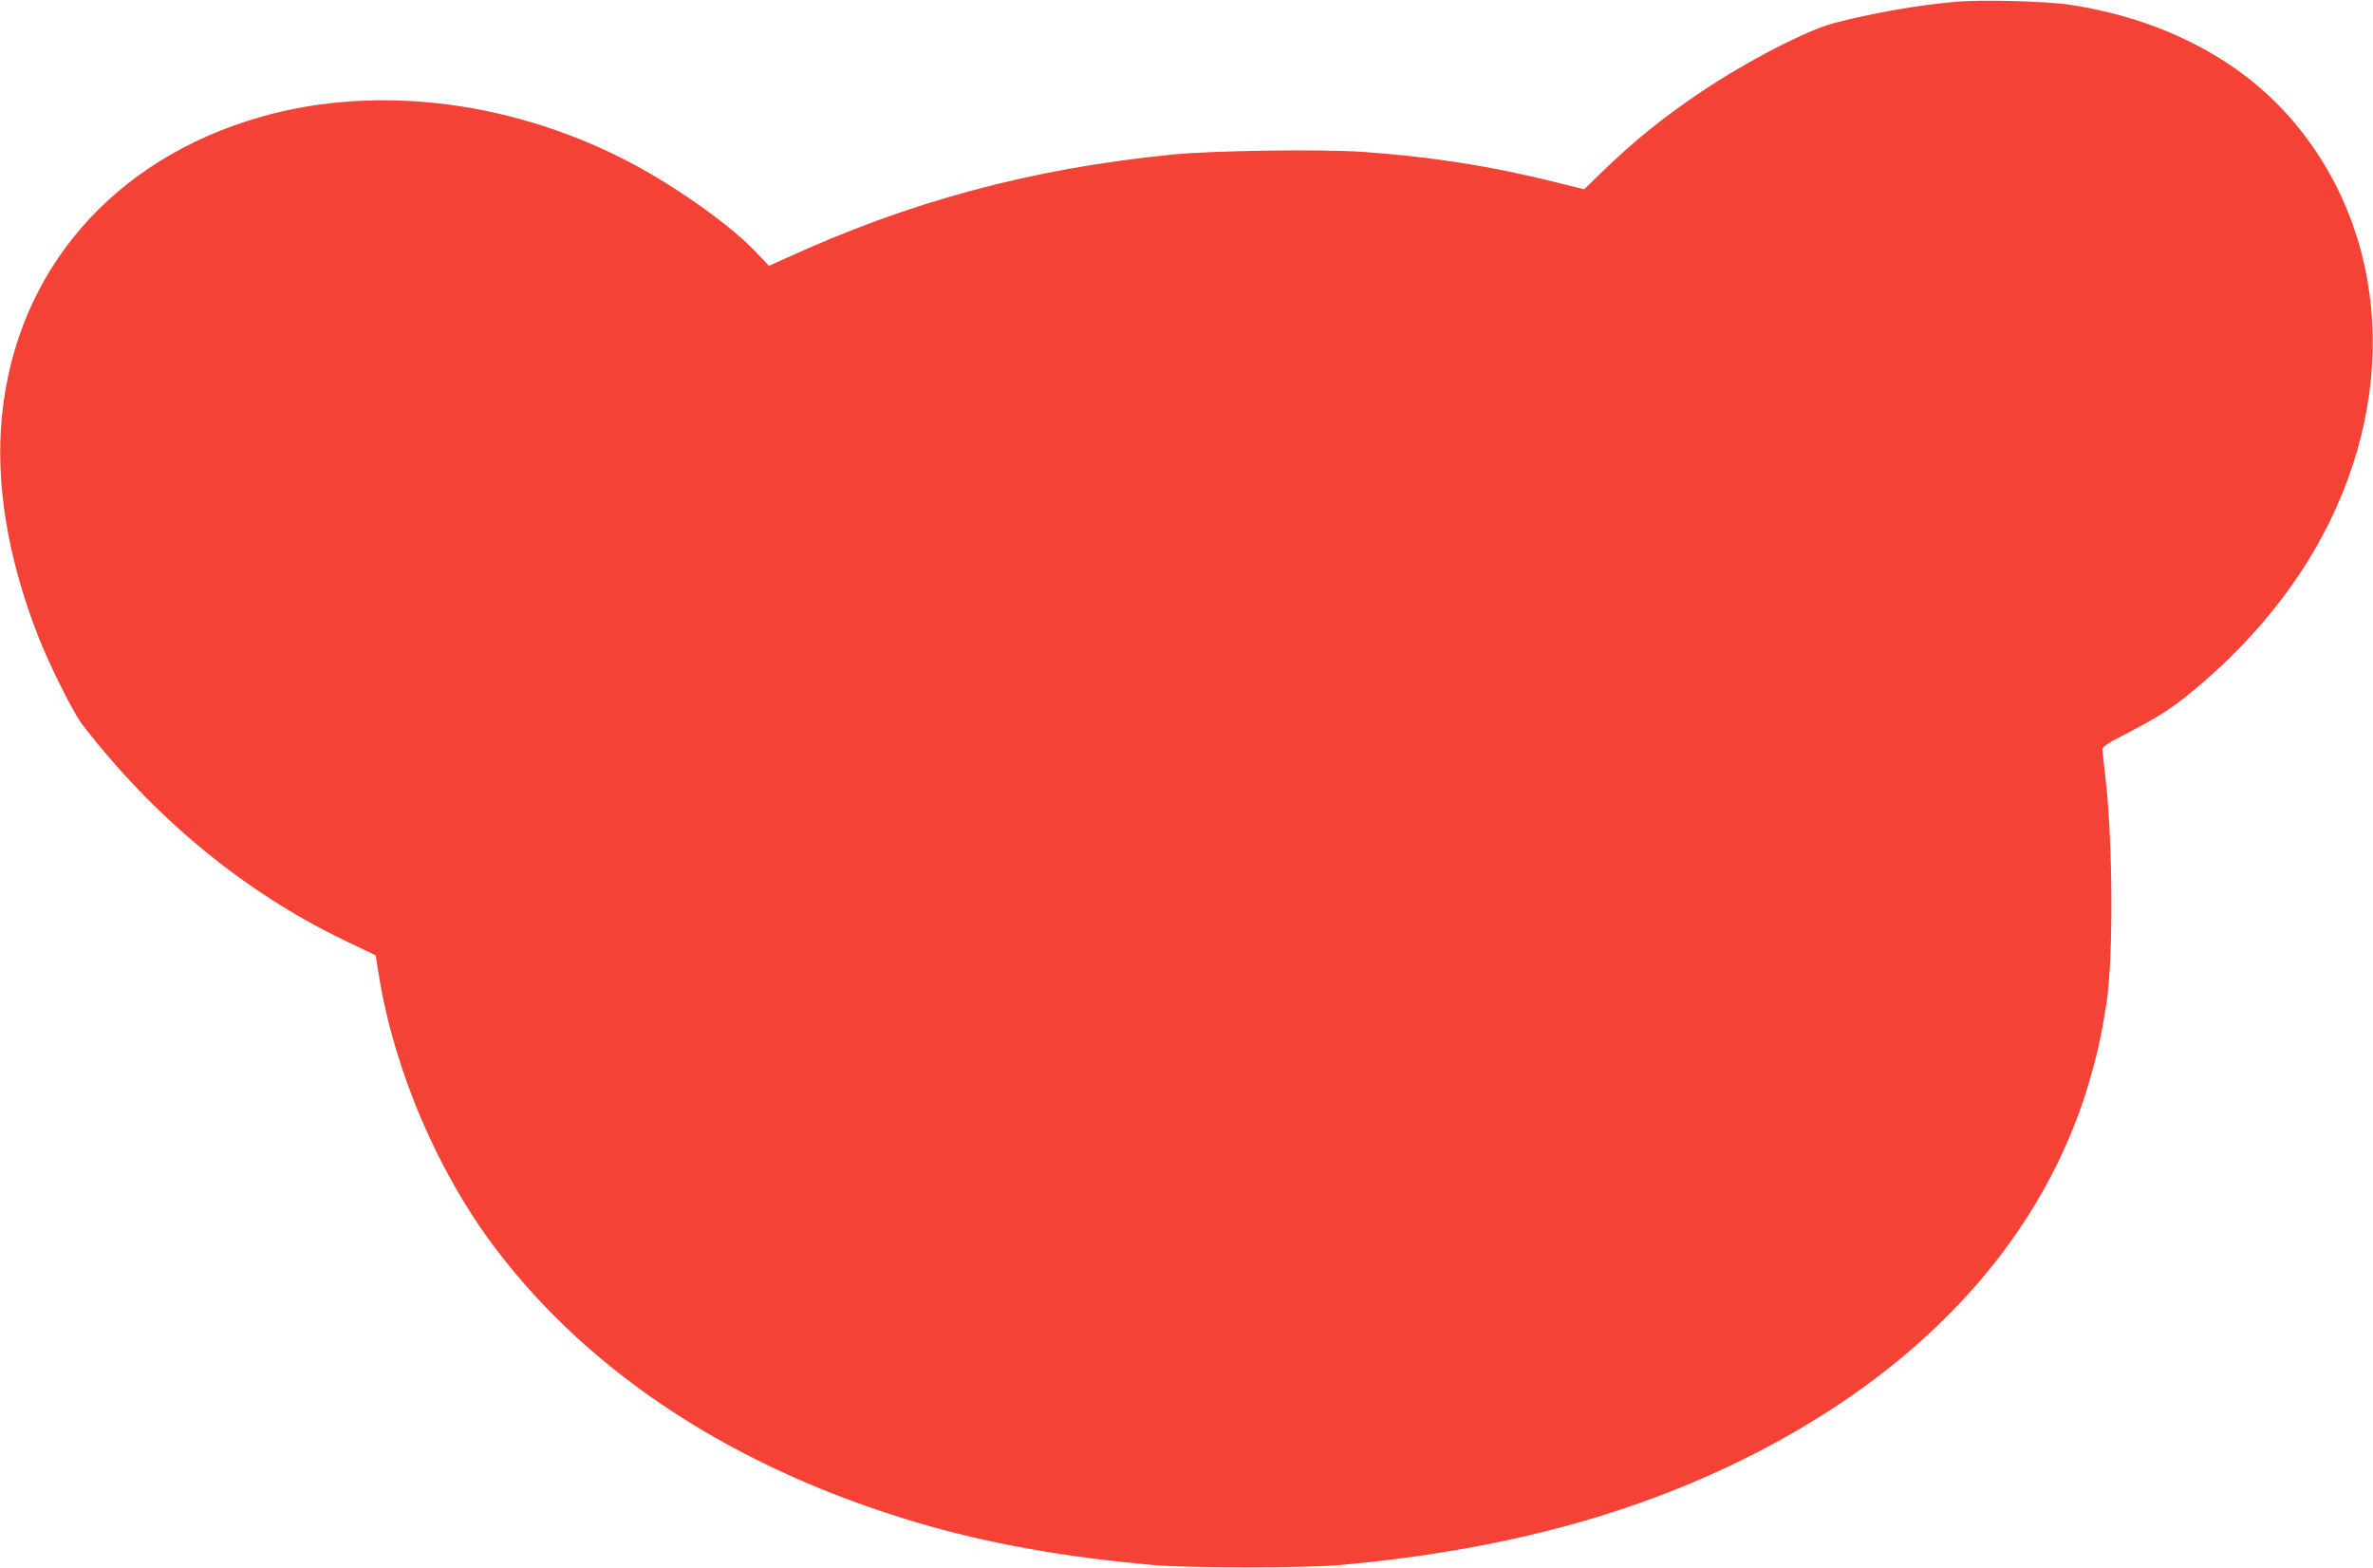<?xml version="1.0" standalone="no"?>
<!DOCTYPE svg PUBLIC "-//W3C//DTD SVG 20010904//EN"
 "http://www.w3.org/TR/2001/REC-SVG-20010904/DTD/svg10.dtd">
<svg version="1.0" xmlns="http://www.w3.org/2000/svg"
 width="1280pt" height="846pt" viewBox="0 0 1280 846"
 preserveAspectRatio="xMidYMid meet">
<g transform="translate(0,846) scale(0.1,-0.1)"
fill="#f44336" stroke="none">
<path d="M10545 8450 c-210 -19 -447 -61 -654 -115 -147 -39 -466 -204 -711
-368 -206 -138 -360 -262 -535 -431 l-100 -97 -145 36 c-358 90 -682 140
-1053 166 -224 15 -809 7 -1027 -15 -759 -76 -1413 -252 -2088 -562 l-84 -38
-76 80 c-132 137 -401 330 -642 461 -642 347 -1389 444 -2025 262 -794 -227
-1315 -828 -1394 -1608 -37 -361 29 -769 194 -1191 60 -154 190 -415 238 -477
390 -507 879 -909 1418 -1167 l165 -79 18 -111 c83 -511 317 -1059 629 -1471
517 -682 1297 -1189 2277 -1479 379 -112 792 -186 1270 -228 193 -17 822 -17
1010 0 886 80 1616 279 2266 617 922 480 1538 1175 1778 2005 42 148 60 229
88 405 39 250 35 900 -8 1245 -7 63 -14 122 -14 130 0 8 26 28 58 45 272 141
320 173 487 316 242 208 450 455 600 713 462 796 410 1711 -132 2331 -281 322
-702 537 -1193 610 -131 19 -476 28 -615 15z"/>
</g>
</svg>
